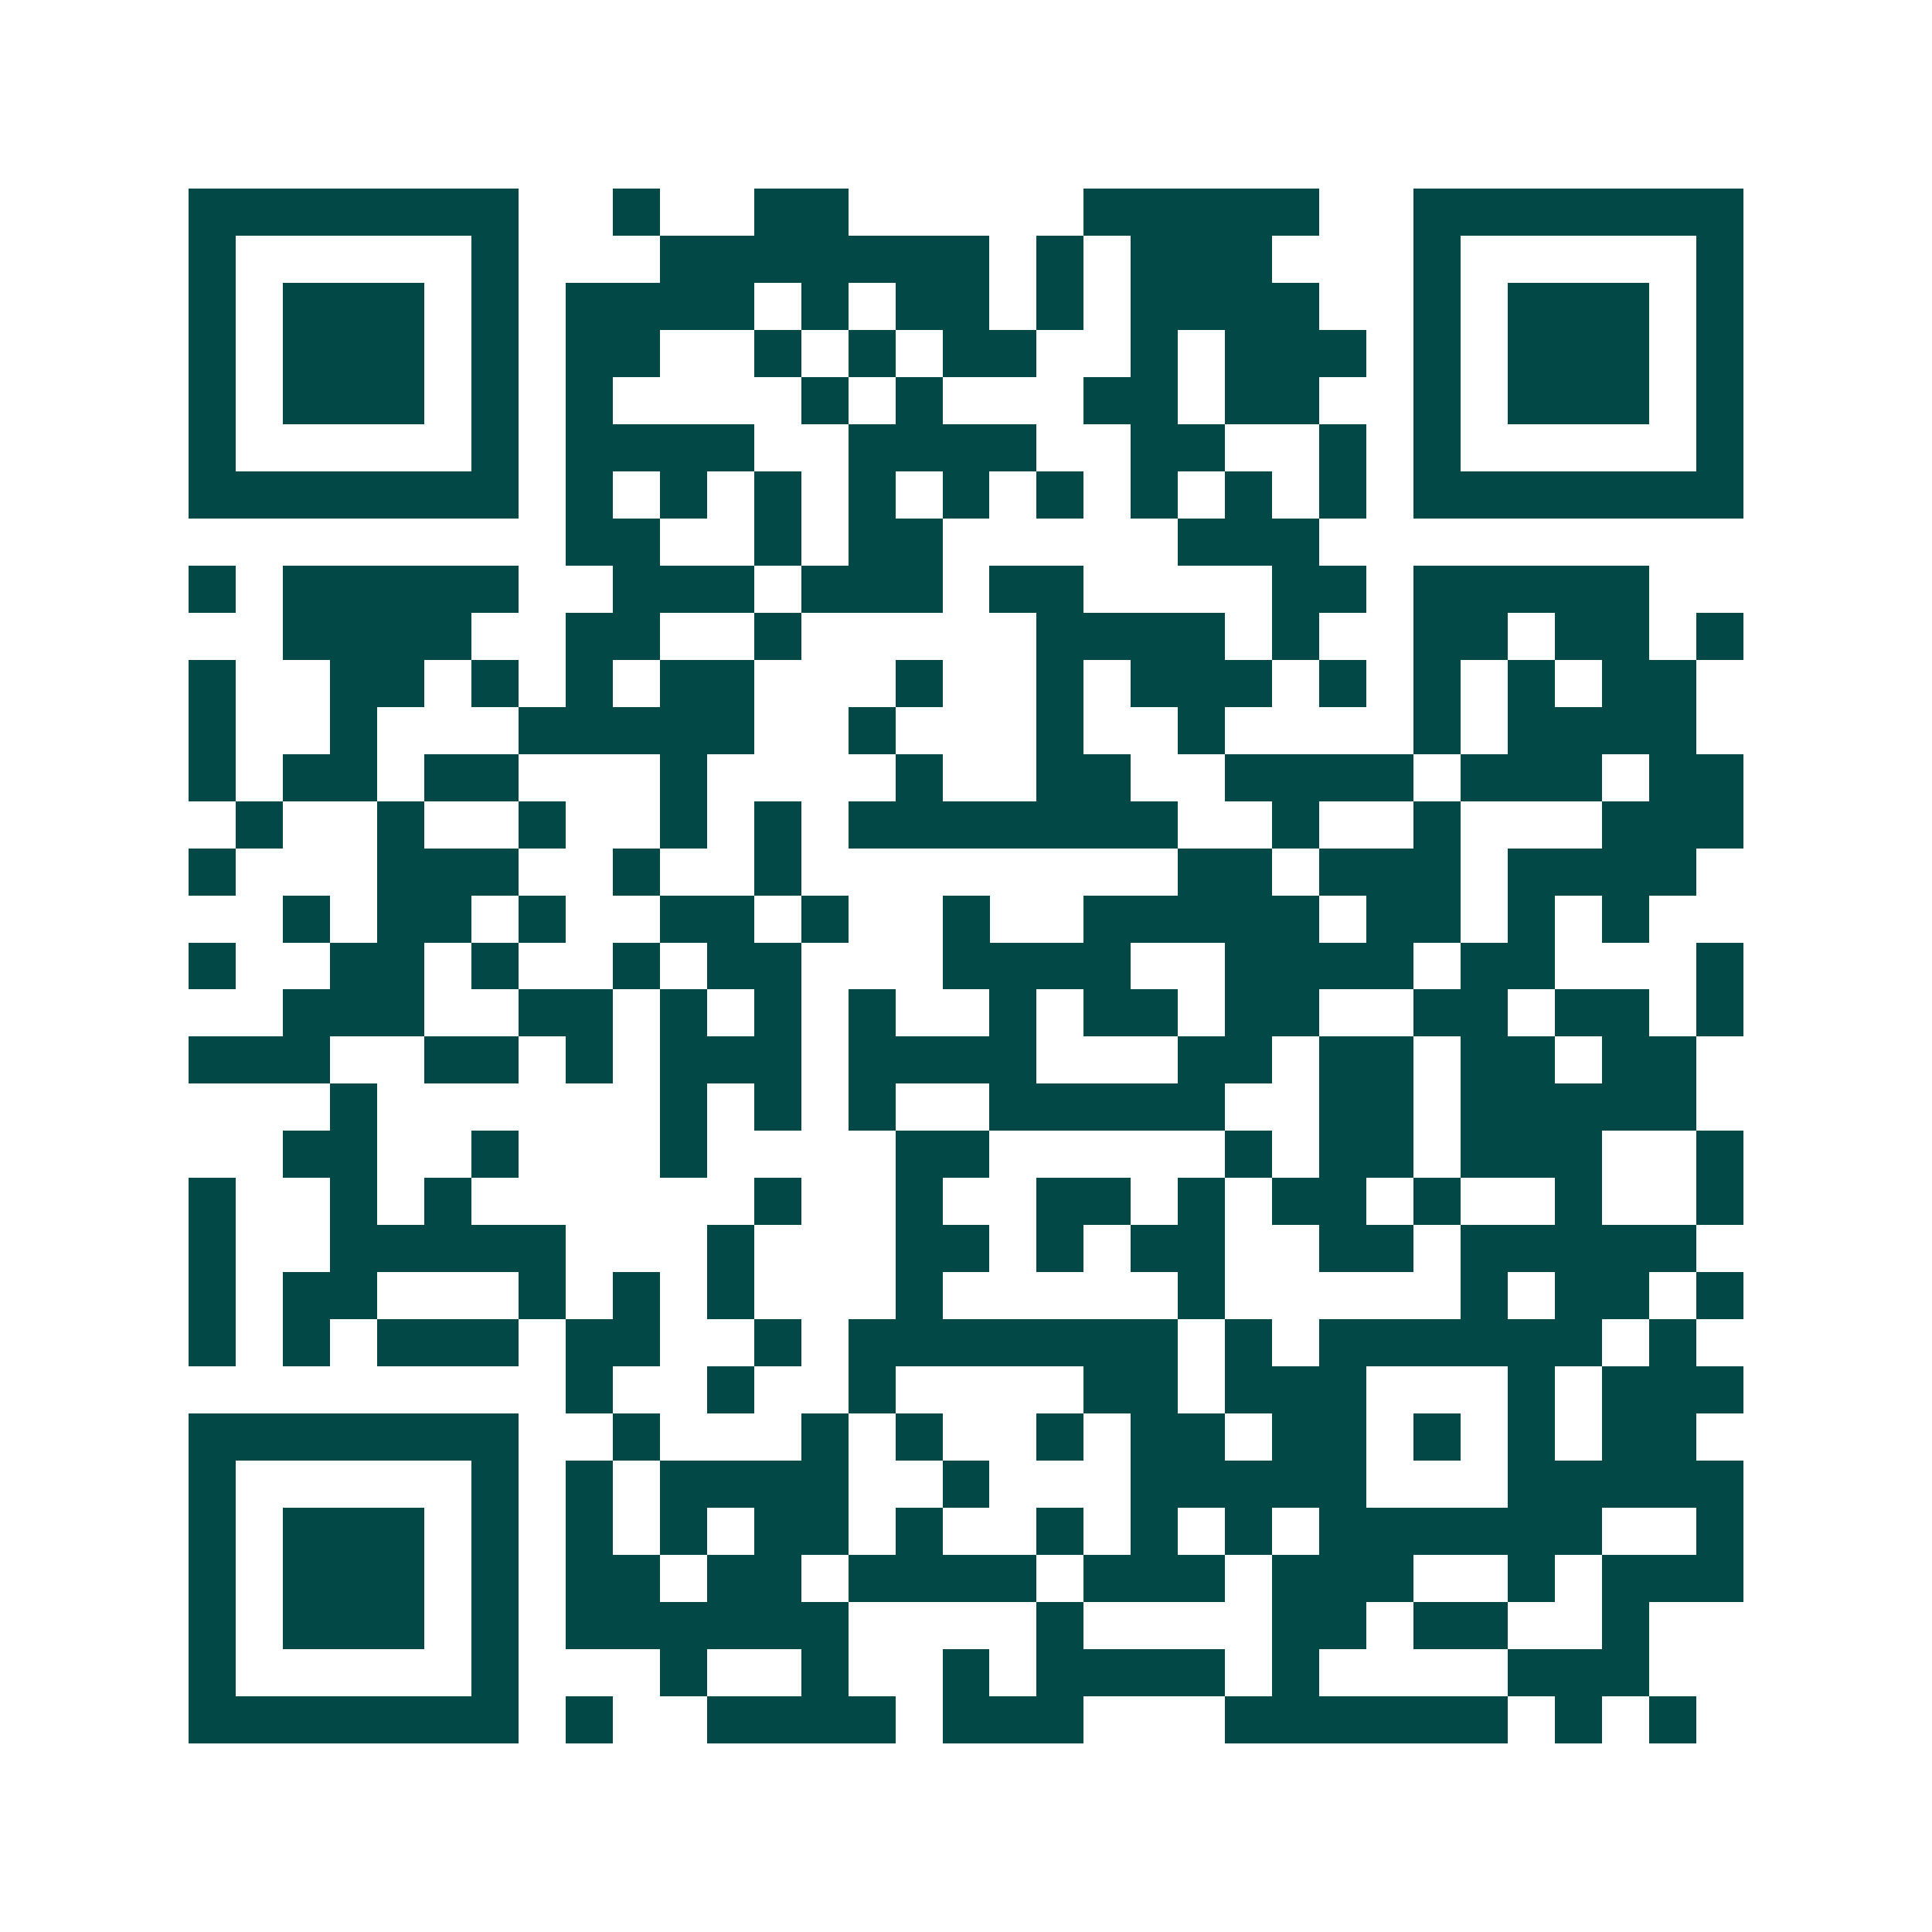 <svg xmlns="http://www.w3.org/2000/svg" width="200" height="200" viewBox="0 0 41 41" shape-rendering="crispEdges"><path fill="#ffffff" d="M0 0h41v41H0z"/><path stroke="#014847" d="M4 4.5h7m2 0h1m2 0h2m5 0h5m2 0h7M4 5.5h1m5 0h1m3 0h7m1 0h1m1 0h3m3 0h1m5 0h1M4 6.5h1m1 0h3m1 0h1m1 0h4m1 0h1m1 0h2m1 0h1m1 0h4m2 0h1m1 0h3m1 0h1M4 7.5h1m1 0h3m1 0h1m1 0h2m2 0h1m1 0h1m1 0h2m2 0h1m1 0h3m1 0h1m1 0h3m1 0h1M4 8.5h1m1 0h3m1 0h1m1 0h1m4 0h1m1 0h1m3 0h2m1 0h2m2 0h1m1 0h3m1 0h1M4 9.5h1m5 0h1m1 0h4m2 0h4m2 0h2m2 0h1m1 0h1m5 0h1M4 10.5h7m1 0h1m1 0h1m1 0h1m1 0h1m1 0h1m1 0h1m1 0h1m1 0h1m1 0h1m1 0h7M12 11.5h2m2 0h1m1 0h2m5 0h3M4 12.5h1m1 0h5m2 0h3m1 0h3m1 0h2m4 0h2m1 0h5M6 13.5h4m2 0h2m2 0h1m5 0h4m1 0h1m2 0h2m1 0h2m1 0h1M4 14.5h1m2 0h2m1 0h1m1 0h1m1 0h2m3 0h1m2 0h1m1 0h3m1 0h1m1 0h1m1 0h1m1 0h2M4 15.5h1m2 0h1m3 0h5m2 0h1m3 0h1m2 0h1m4 0h1m1 0h4M4 16.5h1m1 0h2m1 0h2m3 0h1m4 0h1m2 0h2m2 0h4m1 0h3m1 0h2M5 17.5h1m2 0h1m2 0h1m2 0h1m1 0h1m1 0h7m2 0h1m2 0h1m3 0h3M4 18.5h1m3 0h3m2 0h1m2 0h1m8 0h2m1 0h3m1 0h4M6 19.5h1m1 0h2m1 0h1m2 0h2m1 0h1m2 0h1m2 0h5m1 0h2m1 0h1m1 0h1M4 20.5h1m2 0h2m1 0h1m2 0h1m1 0h2m3 0h4m2 0h4m1 0h2m3 0h1M6 21.5h3m2 0h2m1 0h1m1 0h1m1 0h1m2 0h1m1 0h2m1 0h2m2 0h2m1 0h2m1 0h1M4 22.5h3m2 0h2m1 0h1m1 0h3m1 0h4m3 0h2m1 0h2m1 0h2m1 0h2M7 23.5h1m6 0h1m1 0h1m1 0h1m2 0h5m2 0h2m1 0h5M6 24.5h2m2 0h1m3 0h1m4 0h2m5 0h1m1 0h2m1 0h3m2 0h1M4 25.5h1m2 0h1m1 0h1m6 0h1m2 0h1m2 0h2m1 0h1m1 0h2m1 0h1m2 0h1m2 0h1M4 26.5h1m2 0h5m3 0h1m3 0h2m1 0h1m1 0h2m2 0h2m1 0h5M4 27.5h1m1 0h2m3 0h1m1 0h1m1 0h1m3 0h1m5 0h1m5 0h1m1 0h2m1 0h1M4 28.5h1m1 0h1m1 0h3m1 0h2m2 0h1m1 0h7m1 0h1m1 0h6m1 0h1M12 29.5h1m2 0h1m2 0h1m4 0h2m1 0h3m3 0h1m1 0h3M4 30.5h7m2 0h1m3 0h1m1 0h1m2 0h1m1 0h2m1 0h2m1 0h1m1 0h1m1 0h2M4 31.5h1m5 0h1m1 0h1m1 0h4m2 0h1m3 0h5m3 0h5M4 32.5h1m1 0h3m1 0h1m1 0h1m1 0h1m1 0h2m1 0h1m2 0h1m1 0h1m1 0h1m1 0h6m2 0h1M4 33.5h1m1 0h3m1 0h1m1 0h2m1 0h2m1 0h4m1 0h3m1 0h3m2 0h1m1 0h3M4 34.5h1m1 0h3m1 0h1m1 0h6m4 0h1m4 0h2m1 0h2m2 0h1M4 35.5h1m5 0h1m3 0h1m2 0h1m2 0h1m1 0h4m1 0h1m4 0h3M4 36.5h7m1 0h1m2 0h4m1 0h3m3 0h6m1 0h1m1 0h1"/></svg>
